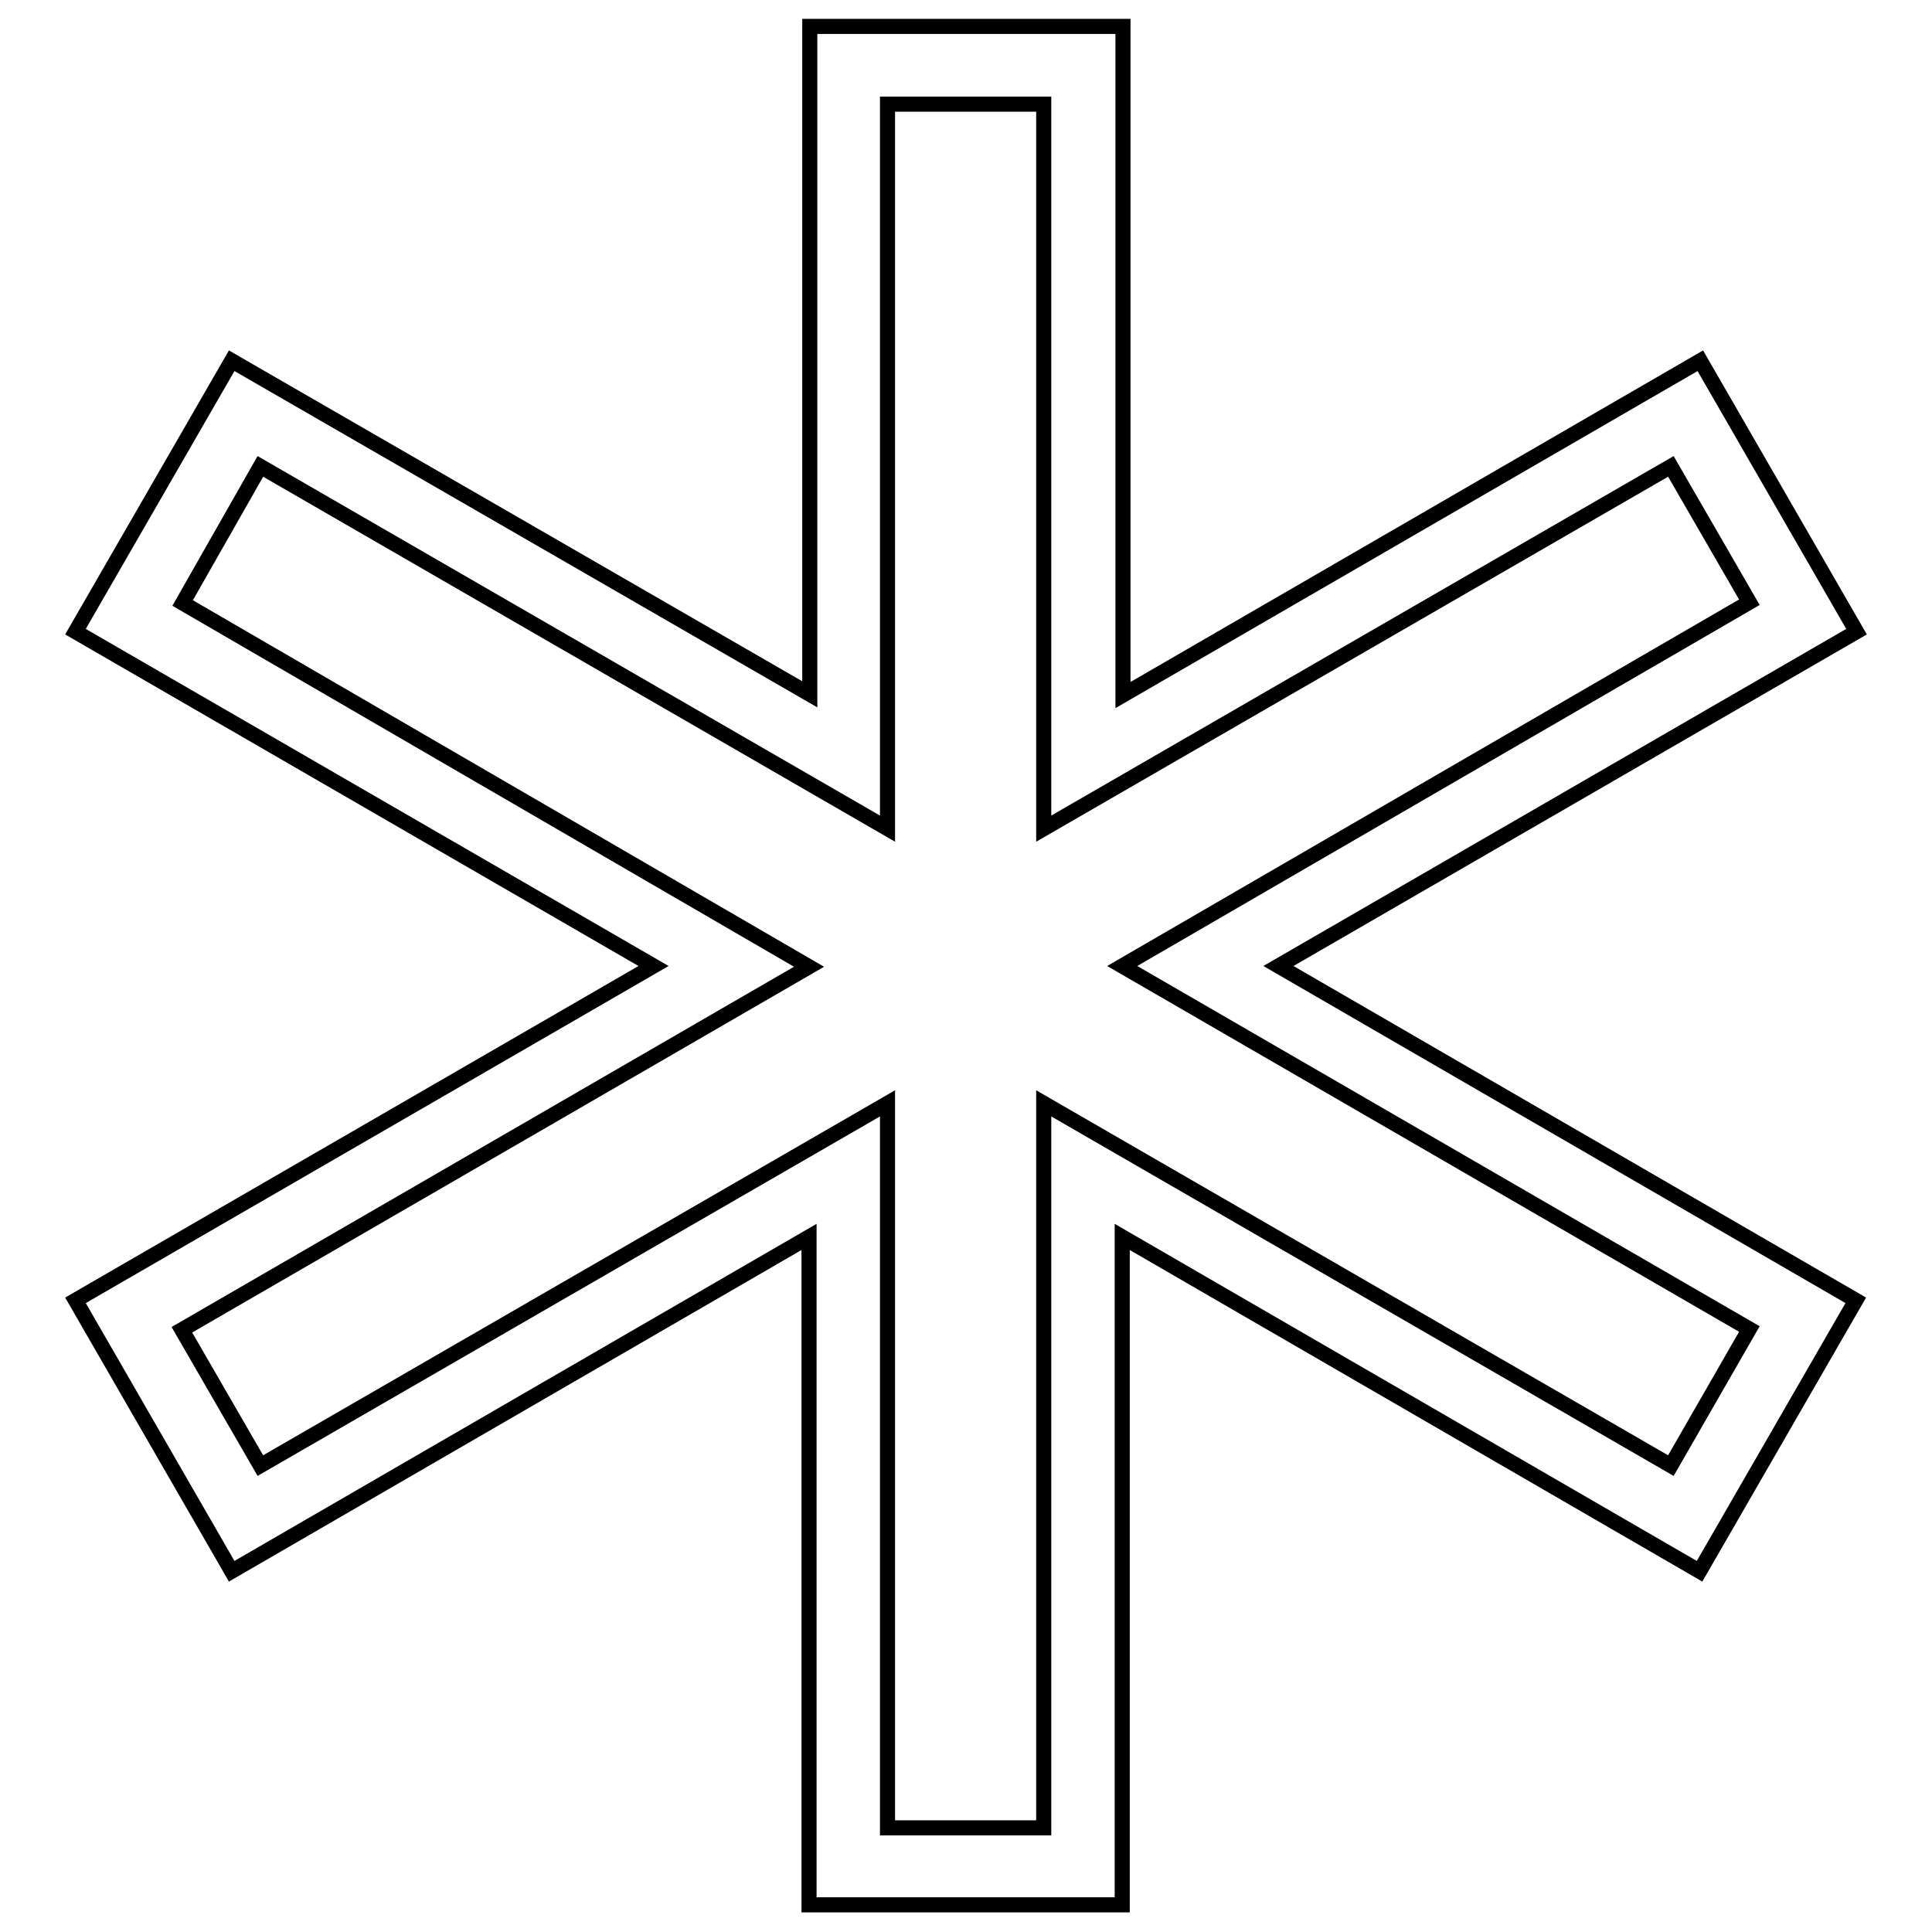 <?xml version="1.0" encoding="utf-8"?>
<!-- Svg Vector Icons : http://www.onlinewebfonts.com/icon -->
<!DOCTYPE svg PUBLIC "-//W3C//DTD SVG 1.1//EN" "http://www.w3.org/Graphics/SVG/1.1/DTD/svg11.dtd">
<svg version="1.1" xmlns="http://www.w3.org/2000/svg" xmlns:xlink="http://www.w3.org/1999/xlink" x="0px" y="0px" viewBox="0 0 256 256" enable-background="new 0 0 256 256" xml:space="preserve">
<g> <path stroke-width="2" fill-opacity="0" stroke="#000000"  d="M246,83.7l-20.7-35.9l-76.5,44.3V3.5h-41.5v88.5L30.7,47.8L10,83.7L86.6,128L10,172.3l20.7,35.9l76.5-44.3 v88.5h41.5v-88.5l76.5,44.3l20.7-35.9L169.4,128L246,83.7z M231.8,176.1l-10.4,18.1l-83.1-48v96h-20.7v-96l-83.1,48l-10.4-18 l83.1-48.1L24.2,79.9l10.3-18.1l83.1,48v-96h20.7v96l83.1-48l10.4,18L148.7,128L231.8,176.1z"/></g>
</svg>